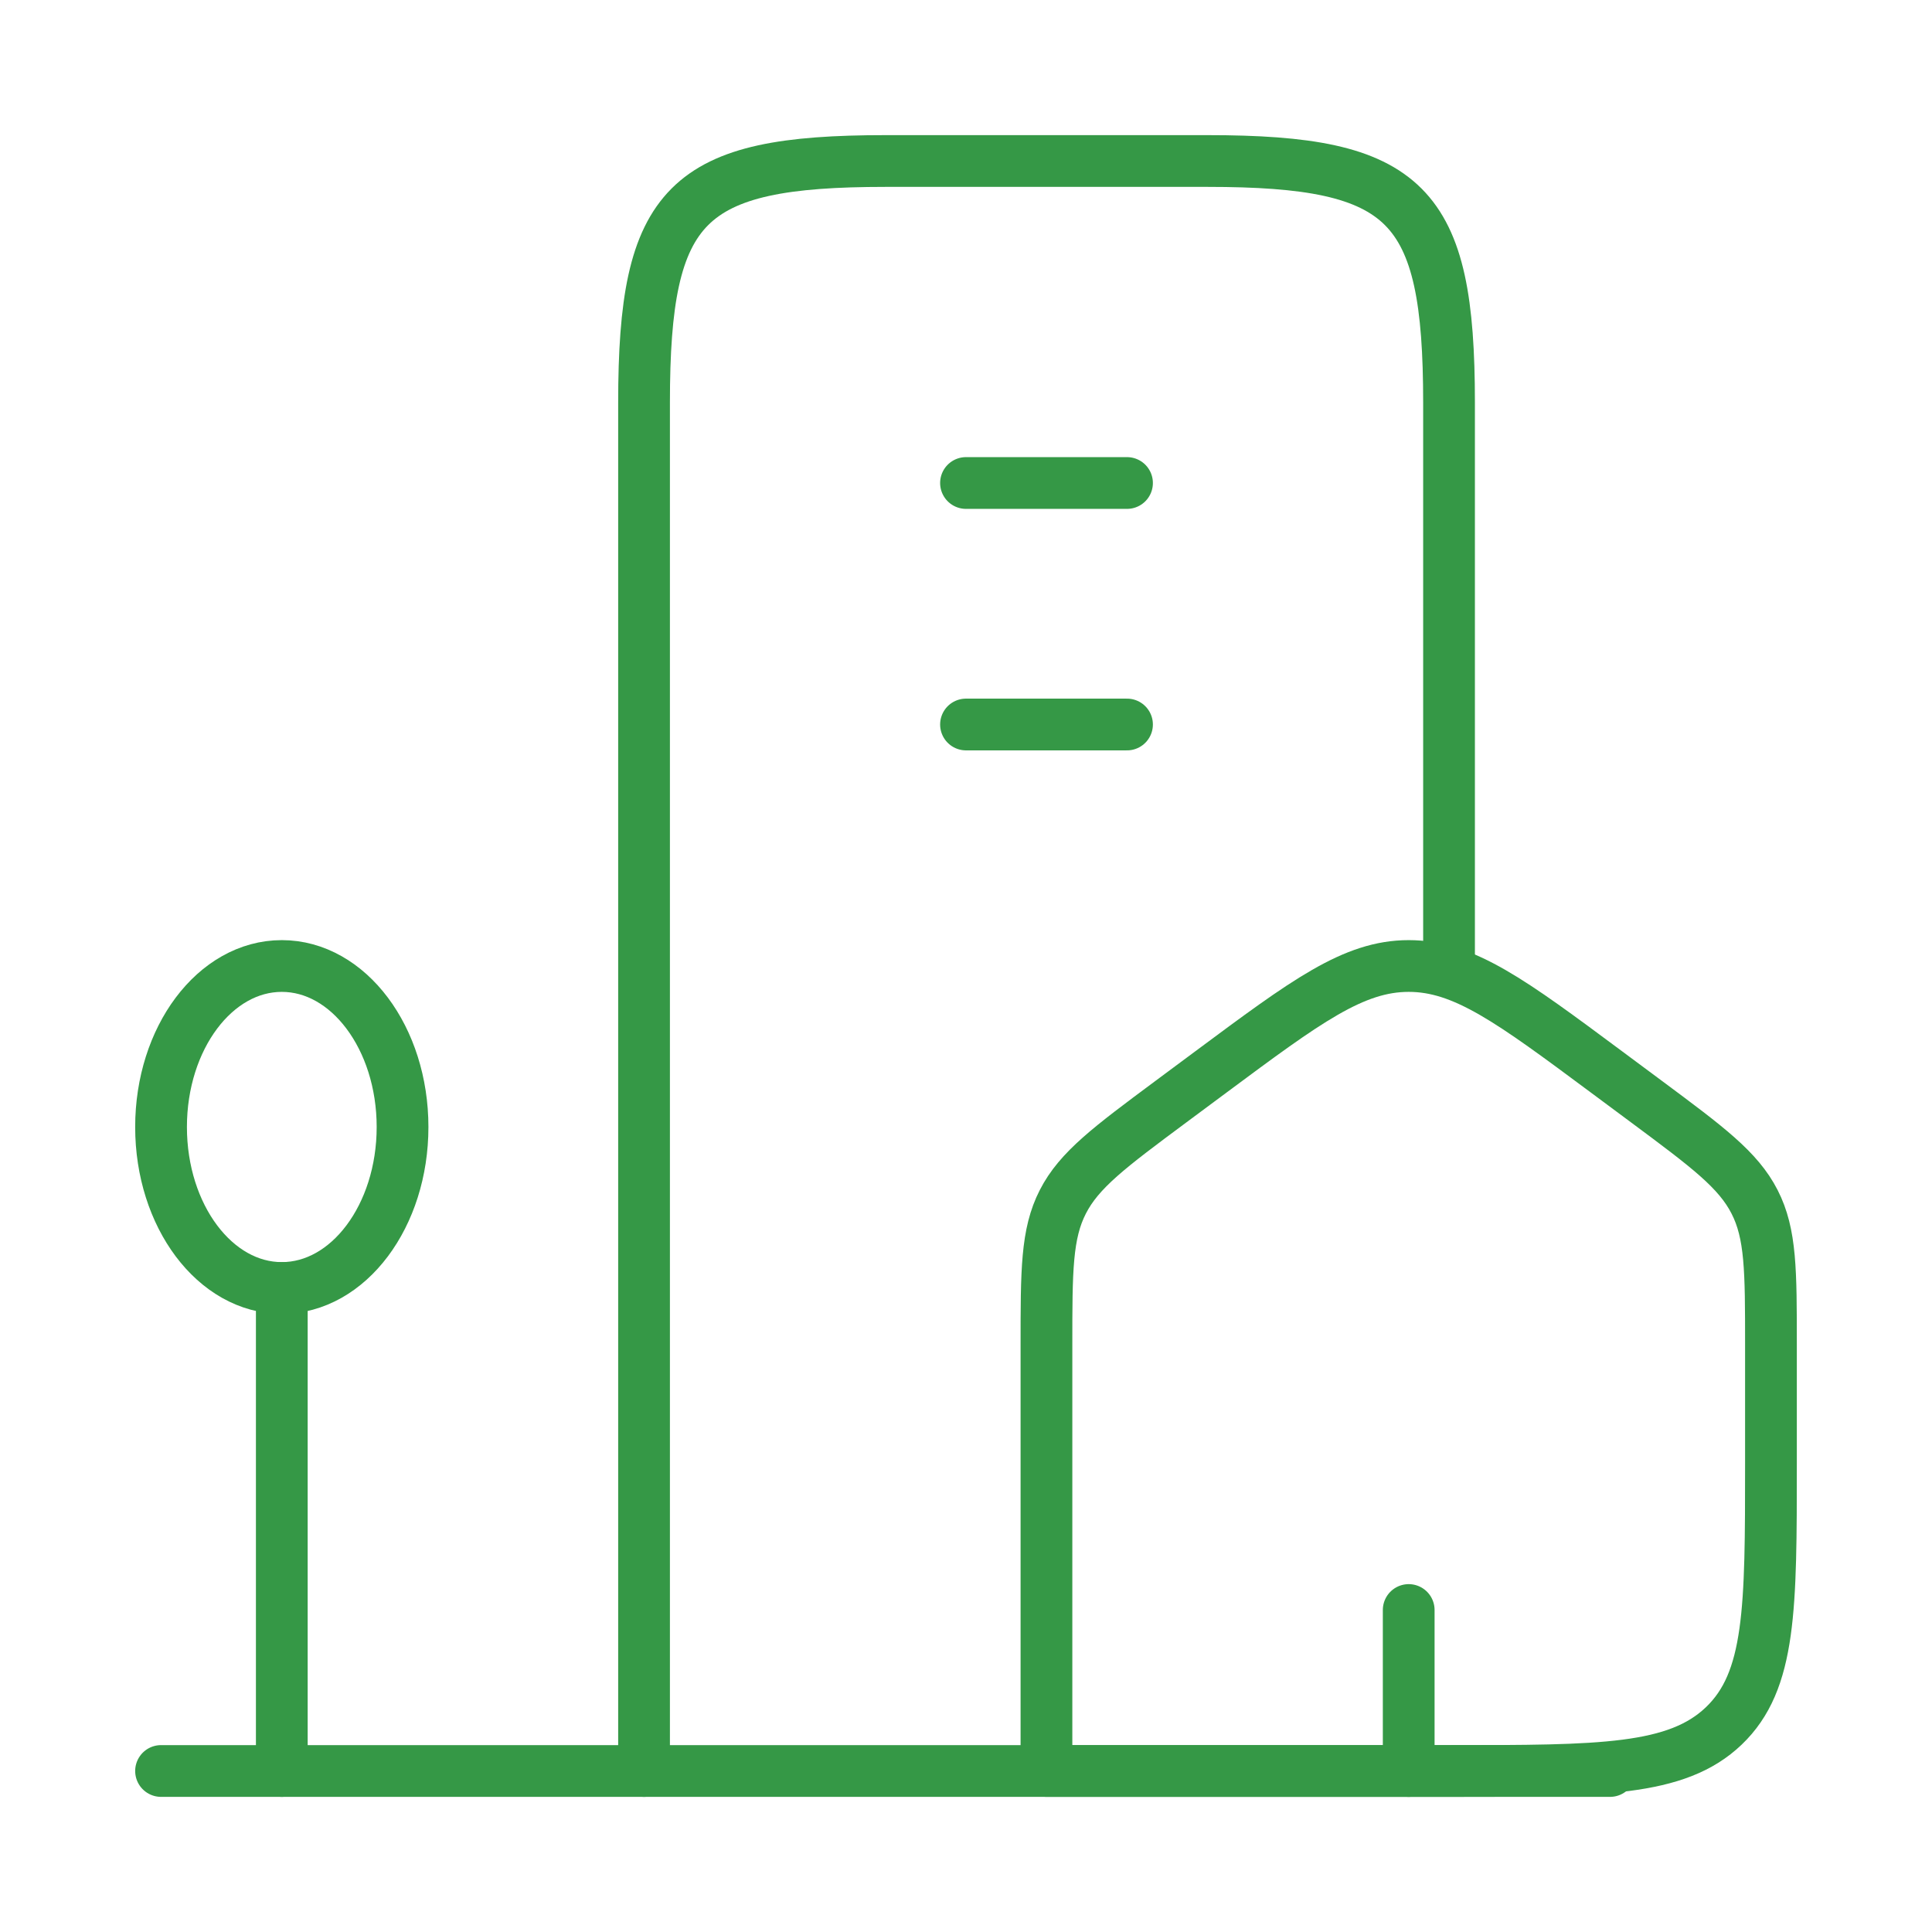 <svg width="56" height="56" viewBox="0 0 56 56" fill="none" xmlns="http://www.w3.org/2000/svg">
<path d="M30.332 38.974C30.332 36.833 30.332 35.762 30.807 34.835C31.281 33.908 32.166 33.25 33.935 31.935L35.102 31.068C37.855 29.023 39.231 28 40.832 28C42.433 28 43.81 29.023 46.562 31.068L47.729 31.935C49.498 33.25 50.383 33.908 50.857 34.835C51.332 35.762 51.332 36.833 51.332 38.974V42.416C51.332 46.62 51.332 48.721 49.965 50.027C48.598 51.333 46.398 51.333 41.999 51.333H30.332V38.974Z" stroke="#359846" stroke-width="1.5" stroke-linejoin="round"/>
<path d="M42.001 28V11.667C42.001 5.875 40.793 4.667 35.001 4.667H25.668C19.877 4.667 18.668 5.875 18.668 11.667V51.333" stroke="#359846" stroke-width="1.5" stroke-linecap="round" stroke-linejoin="round"/>
<path d="M8.168 37.333C10.101 37.333 11.668 35.244 11.668 32.667C11.668 30.089 10.101 28 8.168 28C6.235 28 4.668 30.089 4.668 32.667C4.668 35.244 6.235 37.333 8.168 37.333Z" stroke="#359846" stroke-width="1.5"/>
<path d="M8.168 37.333V51.333" stroke="#359846" stroke-width="1.5" stroke-linecap="round"/>
<path d="M4.668 51.333H46.668" stroke="#359846" stroke-width="1.5" stroke-linecap="round"/>
<path d="M28 14H32.667M28 21H32.667" stroke="#359846" stroke-width="1.5" stroke-linecap="round"/>
<path d="M40.832 51.333V46.667" stroke="#359846" stroke-width="1.5" stroke-linecap="round" stroke-linejoin="round"/>
</svg>
